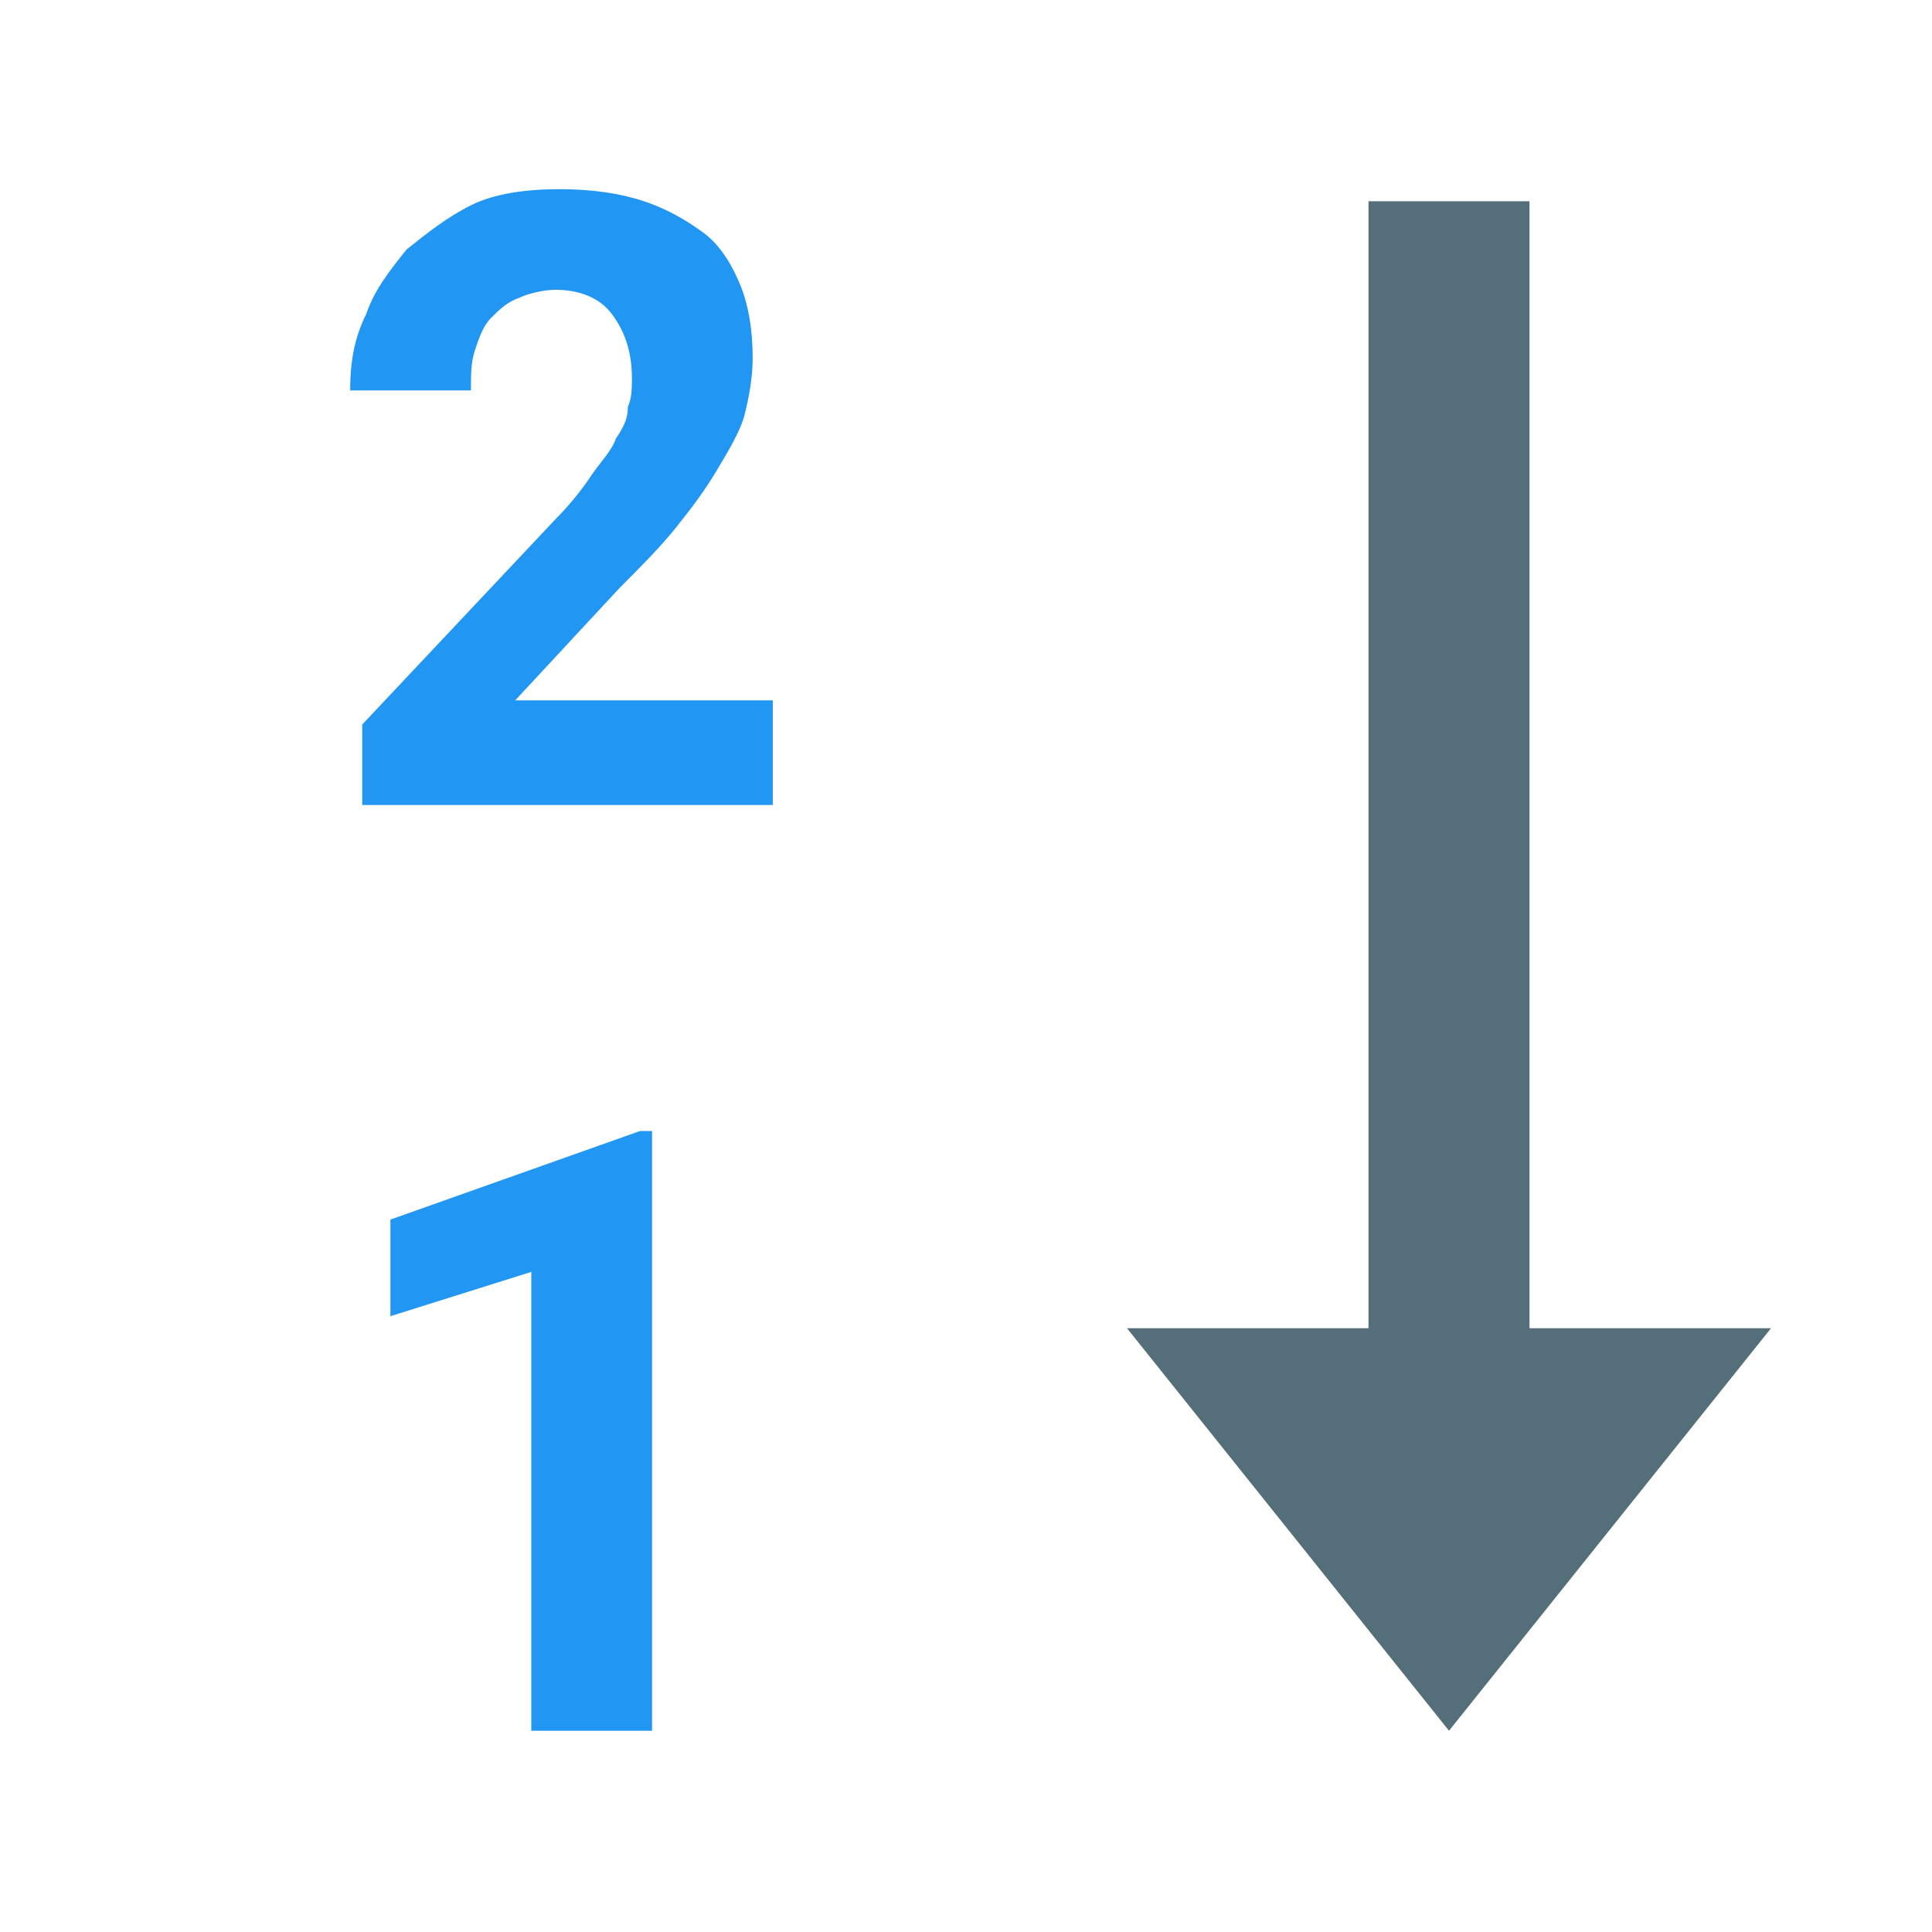 <?xml version="1.0" encoding="utf-8"?>
<svg width="800px" height="800px" viewBox="0 0 48 48" version="1" xmlns="http://www.w3.org/2000/svg" enable-background="new 0 0 48 48">
    <polygon fill="#546E7A" points="38,33 38,5 34,5 34,33 28,33 36,43 44,33"/>
    <g fill="#2196F3">
        <path d="M19.2,20H9v-2l4.8-5.1c0.4-0.4,0.7-0.8,0.9-1.1c0.2-0.3,0.5-0.6,0.6-0.9c0.2-0.3,0.3-0.5,0.3-0.8 c0.1-0.2,0.1-0.5,0.1-0.7c0-0.7-0.2-1.2-0.5-1.6c-0.3-0.4-0.8-0.6-1.4-0.6c-0.3,0-0.7,0.1-0.9,0.2c-0.3,0.1-0.5,0.3-0.7,0.5 c-0.2,0.2-0.3,0.5-0.4,0.8s-0.1,0.6-0.1,1h-3c0-0.7,0.1-1.3,0.4-1.9c0.2-0.6,0.6-1.1,1-1.6c0.5-0.4,1-0.8,1.6-1.1 c0.6-0.3,1.4-0.4,2.2-0.4c0.8,0,1.5,0.1,2.1,0.3c0.6,0.2,1.1,0.5,1.5,0.8s0.7,0.8,0.9,1.3c0.2,0.5,0.3,1.1,0.3,1.8 c0,0.5-0.1,1-0.2,1.4s-0.4,0.9-0.7,1.4s-0.6,0.9-1,1.4c-0.4,0.5-0.9,1-1.4,1.5l-2.6,2.8h6.4V20z"/>
        <path d="M16.2,43h-3V31.6l-3.5,1.1v-2.4l6.2-2.2h0.3V43z"/>
    </g>
</svg>